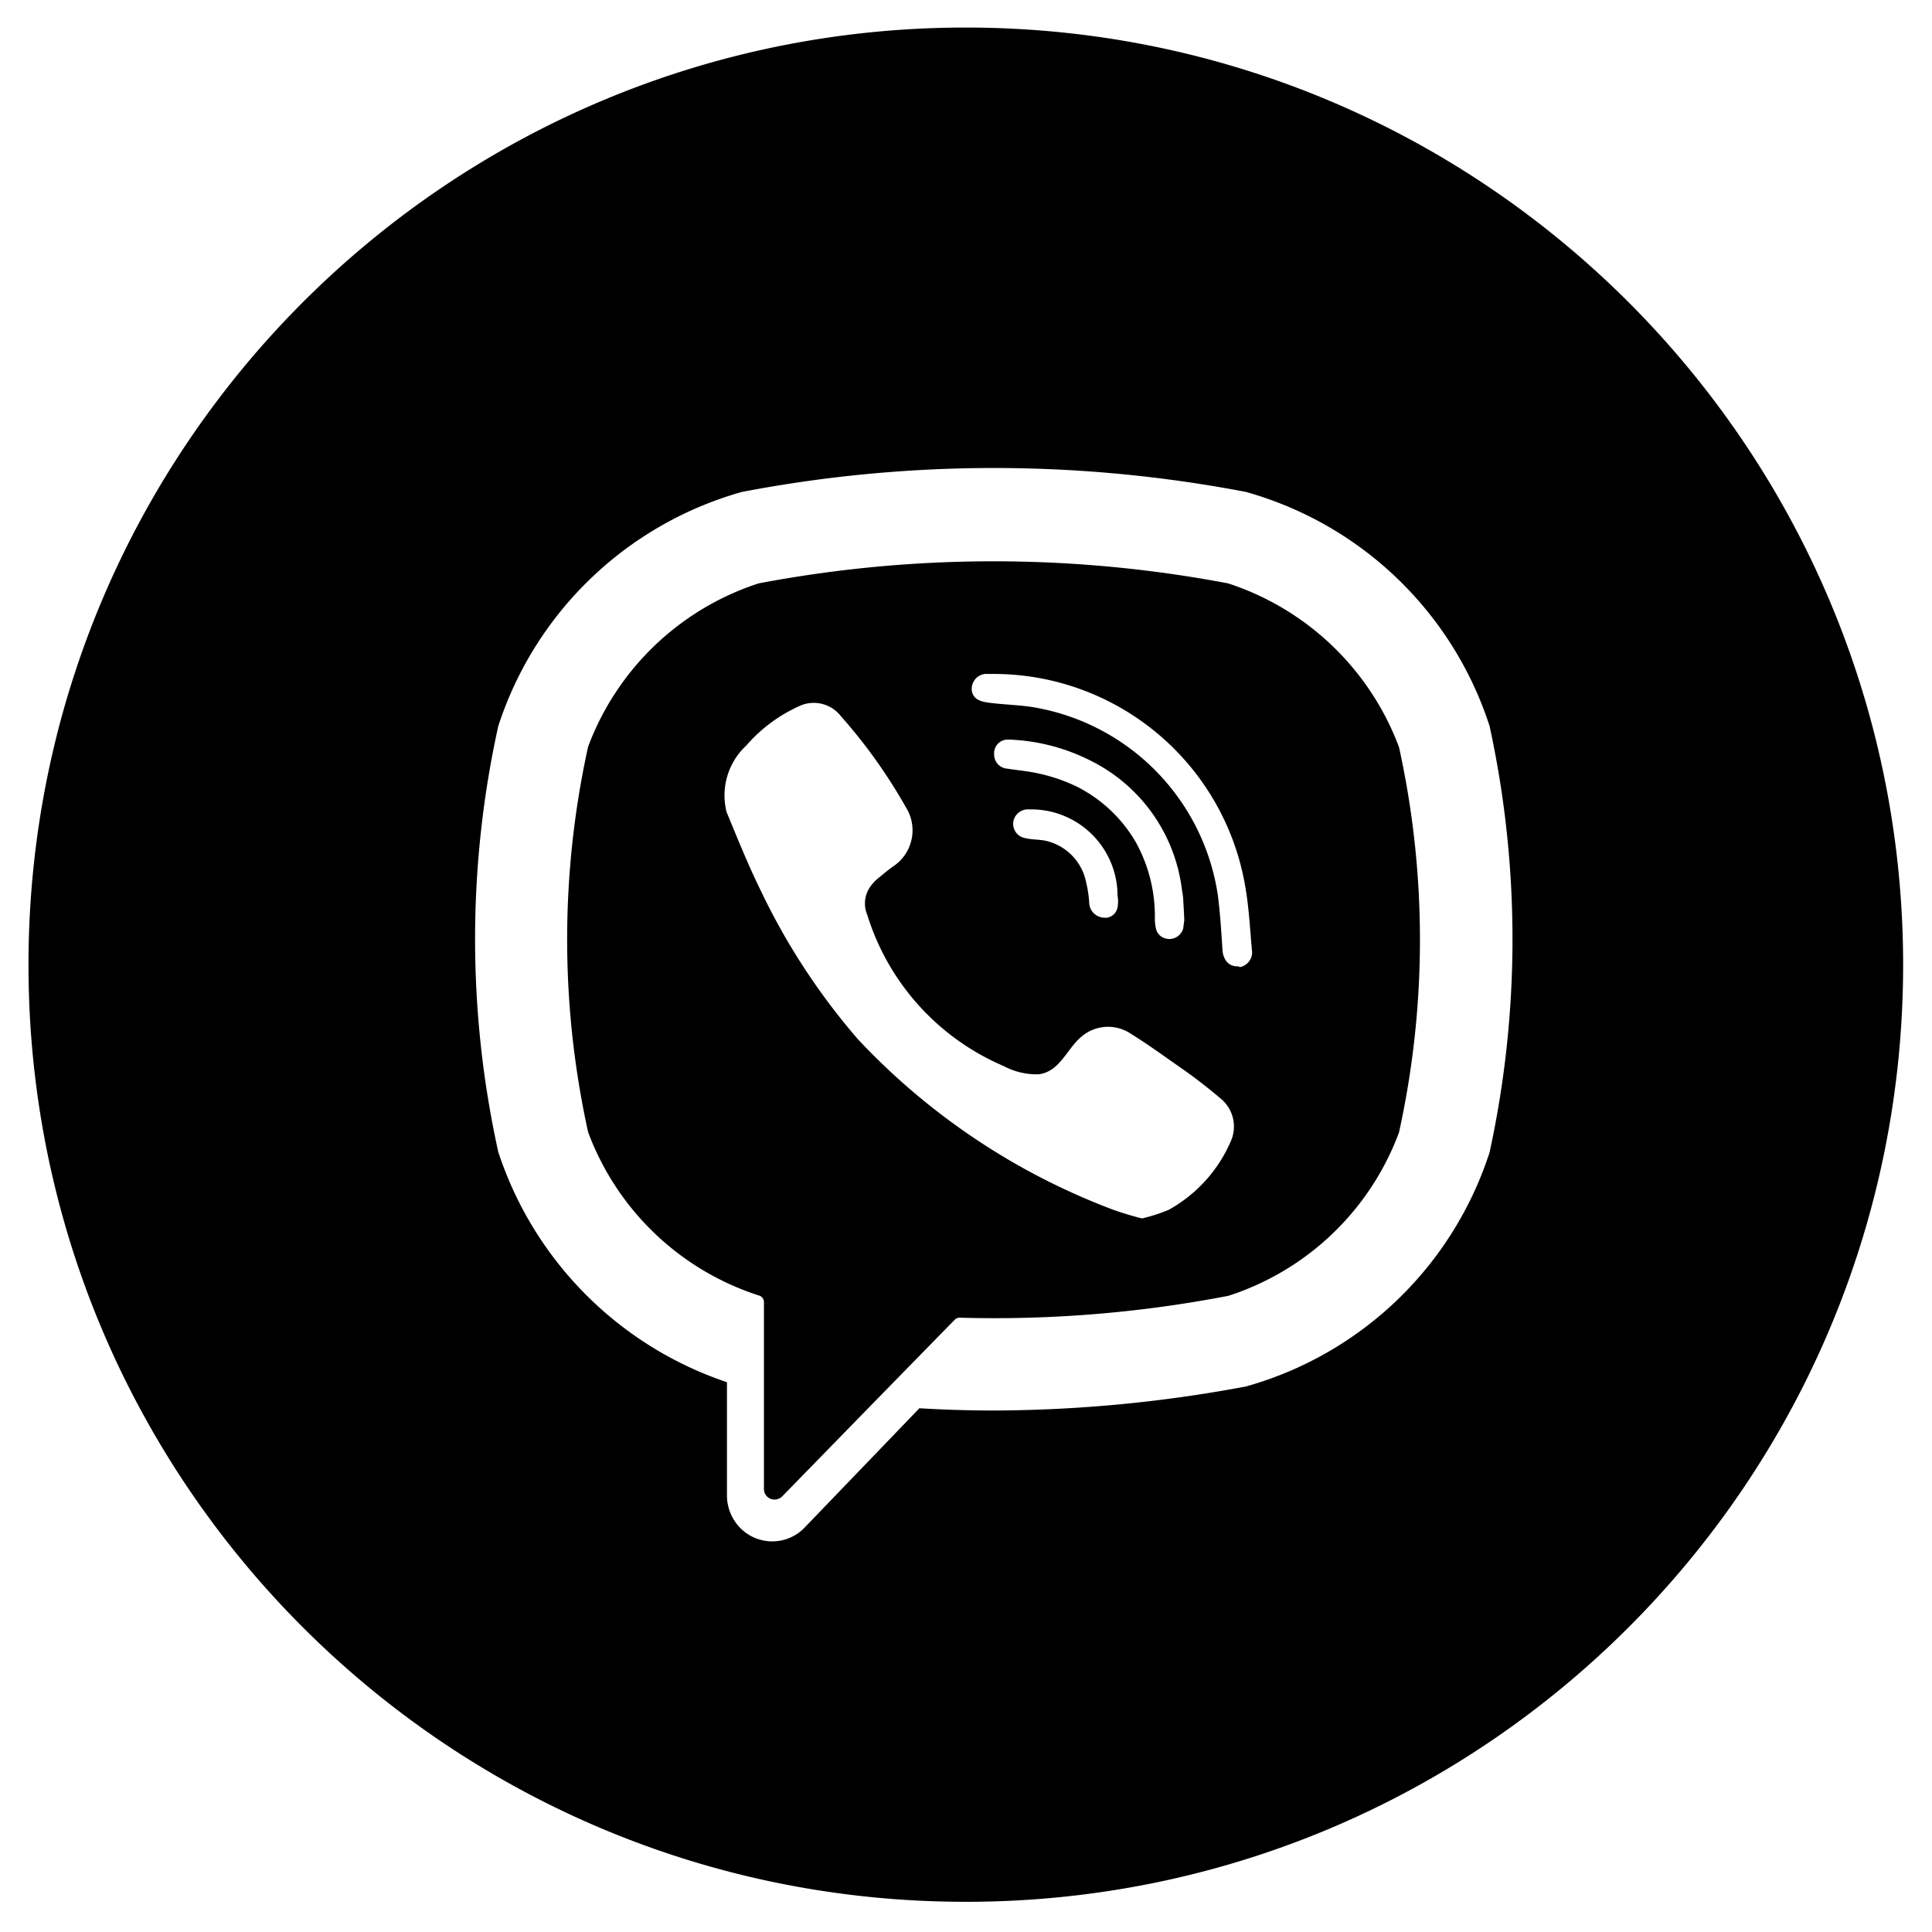<svg xmlns="http://www.w3.org/2000/svg" width="180.622mm" height="180.622mm" viewBox="0 0 512 512"><title>viber</title><path d="M255.951,7.3c-137.2,0-248.4,111.2-248.4,248.4h0c0,137.2,111.2,248.3,248.4,248.3h0c137.2,0,248.4-111.2,248.4-248.4h0c-.1-137.1-111.3-248.3-248.4-248.3Zm138.8,298.1-.1.3a94.71,94.71,0,0,1-64,61.6l-.3.1a367.083,367.083,0,0,1-66.9,6.4q-9.9,0-19.8-.6l-30.3,31.5a11.895,11.895,0,0,1-16.9.5,12.323,12.323,0,0,1-3.8-8.9v-30a95.926,95.926,0,0,1-60.5-60.7l-.1-.3a262.148,262.148,0,0,1,0-112.9l.1-.3a94.914,94.914,0,0,1,64-61.6l.3-.1a354.741,354.741,0,0,1,133.9,0l.3.1a94.71,94.71,0,0,1,64,61.6l.1.3A265.774,265.774,0,0,1,394.751,305.4Z"/><path d="M325.451,154.6a333.595,333.595,0,0,0-124.4,0,71.969,71.969,0,0,0-45.2,43.3,237.559,237.559,0,0,0,0,102.1,71.735,71.735,0,0,0,45.2,43.3h0a1.805,1.805,0,0,1,1.4,1.7v49.6a2.795,2.795,0,0,0,2.8,2.8,2.973,2.973,0,0,0,2-.8l23.6-24.2,22.2-22.7a1.901,1.901,0,0,1,1.3-.5,326.632,326.632,0,0,0,71.2-5.8,71.725,71.725,0,0,0,45.2-43.3,237.559,237.559,0,0,0,0-102.1A72.278,72.278,0,0,0,325.451,154.6Zm.7,147.9a37.962,37.962,0,0,1-16.4,18.1,45.21,45.21,0,0,1-7.1,2.3,81.585,81.585,0,0,1-7.9-2.4,179.154,179.154,0,0,1-67.4-45.1,175.673,175.673,0,0,1-25.8-39.5c-3.3-6.7-6.1-13.7-9-20.7a18.002,18.002,0,0,1,5.2-17.6,40.651,40.651,0,0,1,13.9-10.4,9.099,9.099,0,0,1,11.2,2.6,140.822,140.822,0,0,1,17.2,24.1,11.47,11.47,0,0,1-3.2,15.6c-1.3.9-2.5,1.9-3.7,2.9a11.493,11.493,0,0,0-2.8,3,7.769,7.769,0,0,0-.5,7.1,64.257,64.257,0,0,0,36.1,40,18.519,18.519,0,0,0,9.3,2.2c5.7-.7,7.5-6.9,11.5-10.1a10.809,10.809,0,0,1,13-.6c4.2,2.6,8.2,5.5,12.2,8.3a139.901,139.901,0,0,1,11.5,8.8,9.573,9.573,0,0,1,2.7,11.4Zm-32.9-59.3h-.4a4.1,4.1,0,0,1-4.2-3.9v-.1a30.794,30.794,0,0,0-.8-5.3,14.097,14.097,0,0,0-10-10.9c-2-.6-4.2-.4-6.2-.9a3.835,3.835,0,0,1-3.1-4.4h0a3.927,3.927,0,0,1,4.2-3.2,22.882,22.882,0,0,1,23.4,22.3v.5a8.604,8.604,0,0,1,0,3.2,3.404,3.404,0,0,1-2.8,2.7Zm-8-34.8a46.093,46.093,0,0,0-12.6-3.9c-1.9-.3-3.8-.5-5.7-.8a3.743,3.743,0,0,1-3.5-3.8v-.3a3.585,3.585,0,0,1,3.6-3.6h.4a51.931,51.931,0,0,1,21.8,5.7,44.167,44.167,0,0,1,24,34.3,15.169,15.169,0,0,1,.3,2.1c.1,1.7.2,3.5.3,5.7-.1.8-.2,1.6-.3,2.3a3.81,3.81,0,0,1-4.7,2.6,3.524,3.524,0,0,1-2.4-2.2,11.235,11.235,0,0,1-.4-3.2,40.448,40.448,0,0,0-5.1-20.2,37.78,37.78,0,0,0-15.7-14.7Zm42.7,47.7c-2.7,0-3.9-2.2-4-4.6-.3-4.7-.6-9.5-1.2-14.2a59.383,59.383,0,0,0-47.9-49.7c-3.7-.7-7.5-.8-11.3-1.2-2.4-.3-5.5-.4-6-3.3a3.984,3.984,0,0,1,3.5-4.5h2.4a67.66,67.66,0,0,1,66.5,56c1,5.6,1.3,11.3,1.8,17a4.001,4.001,0,0,1-3.2,4.7.735.735,0,0,0-.6-.2Z"/></svg>